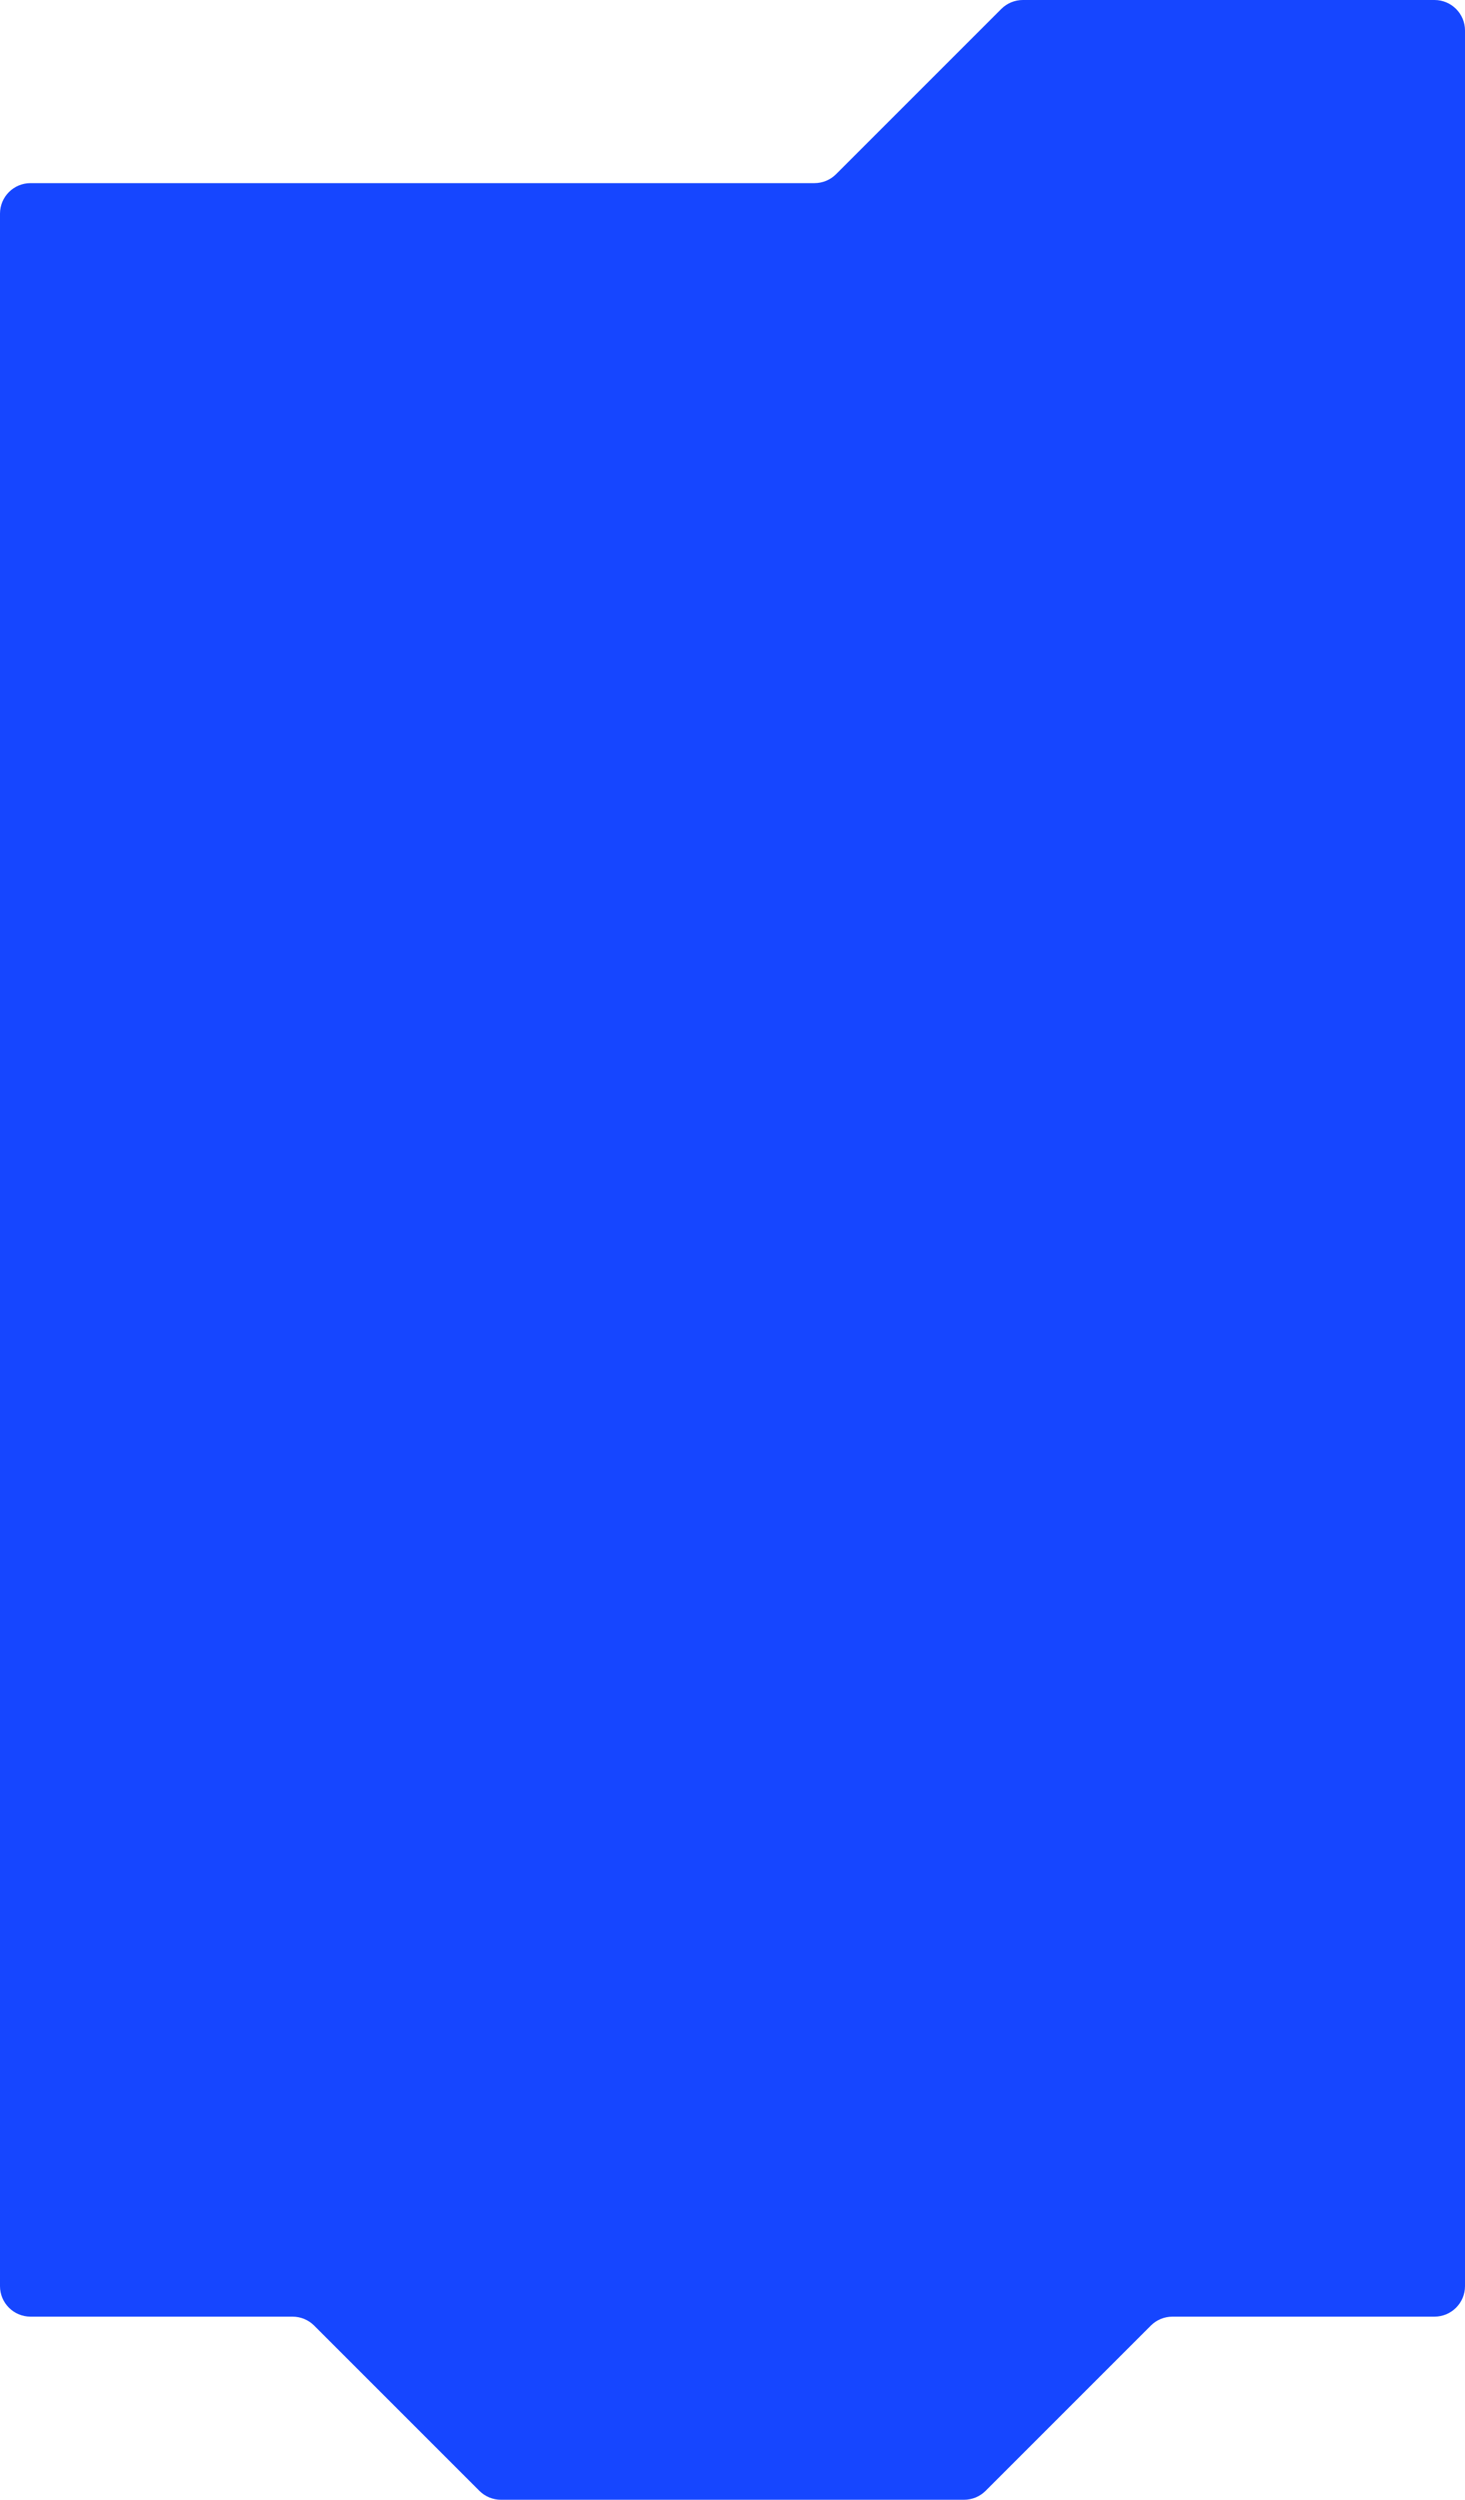 <?xml version="1.0" encoding="UTF-8"?> <svg xmlns="http://www.w3.org/2000/svg" width="480" height="819" viewBox="0 0 480 819" fill="none"> <path fill-rule="evenodd" clip-rule="evenodd" d="M335.142 0C332.49 0 329.946 1.054 328.071 2.929L273.929 57.071C272.054 58.946 269.51 60 266.858 60H10C4.477 60 0 64.477 0 70L0 749C0 754.523 4.477 759 10 759H95.858C98.51 759 101.054 760.054 102.929 761.929L157.071 816.071C158.946 817.946 161.49 819 164.142 819H315.858C318.51 819 321.054 817.946 322.929 816.071L377.071 761.929C378.946 760.054 381.49 759 384.142 759H470C475.523 759 480 754.523 480 749V10C480 4.477 475.523 0 470 0H335.142Z" fill="#1646FF"></path> </svg> 